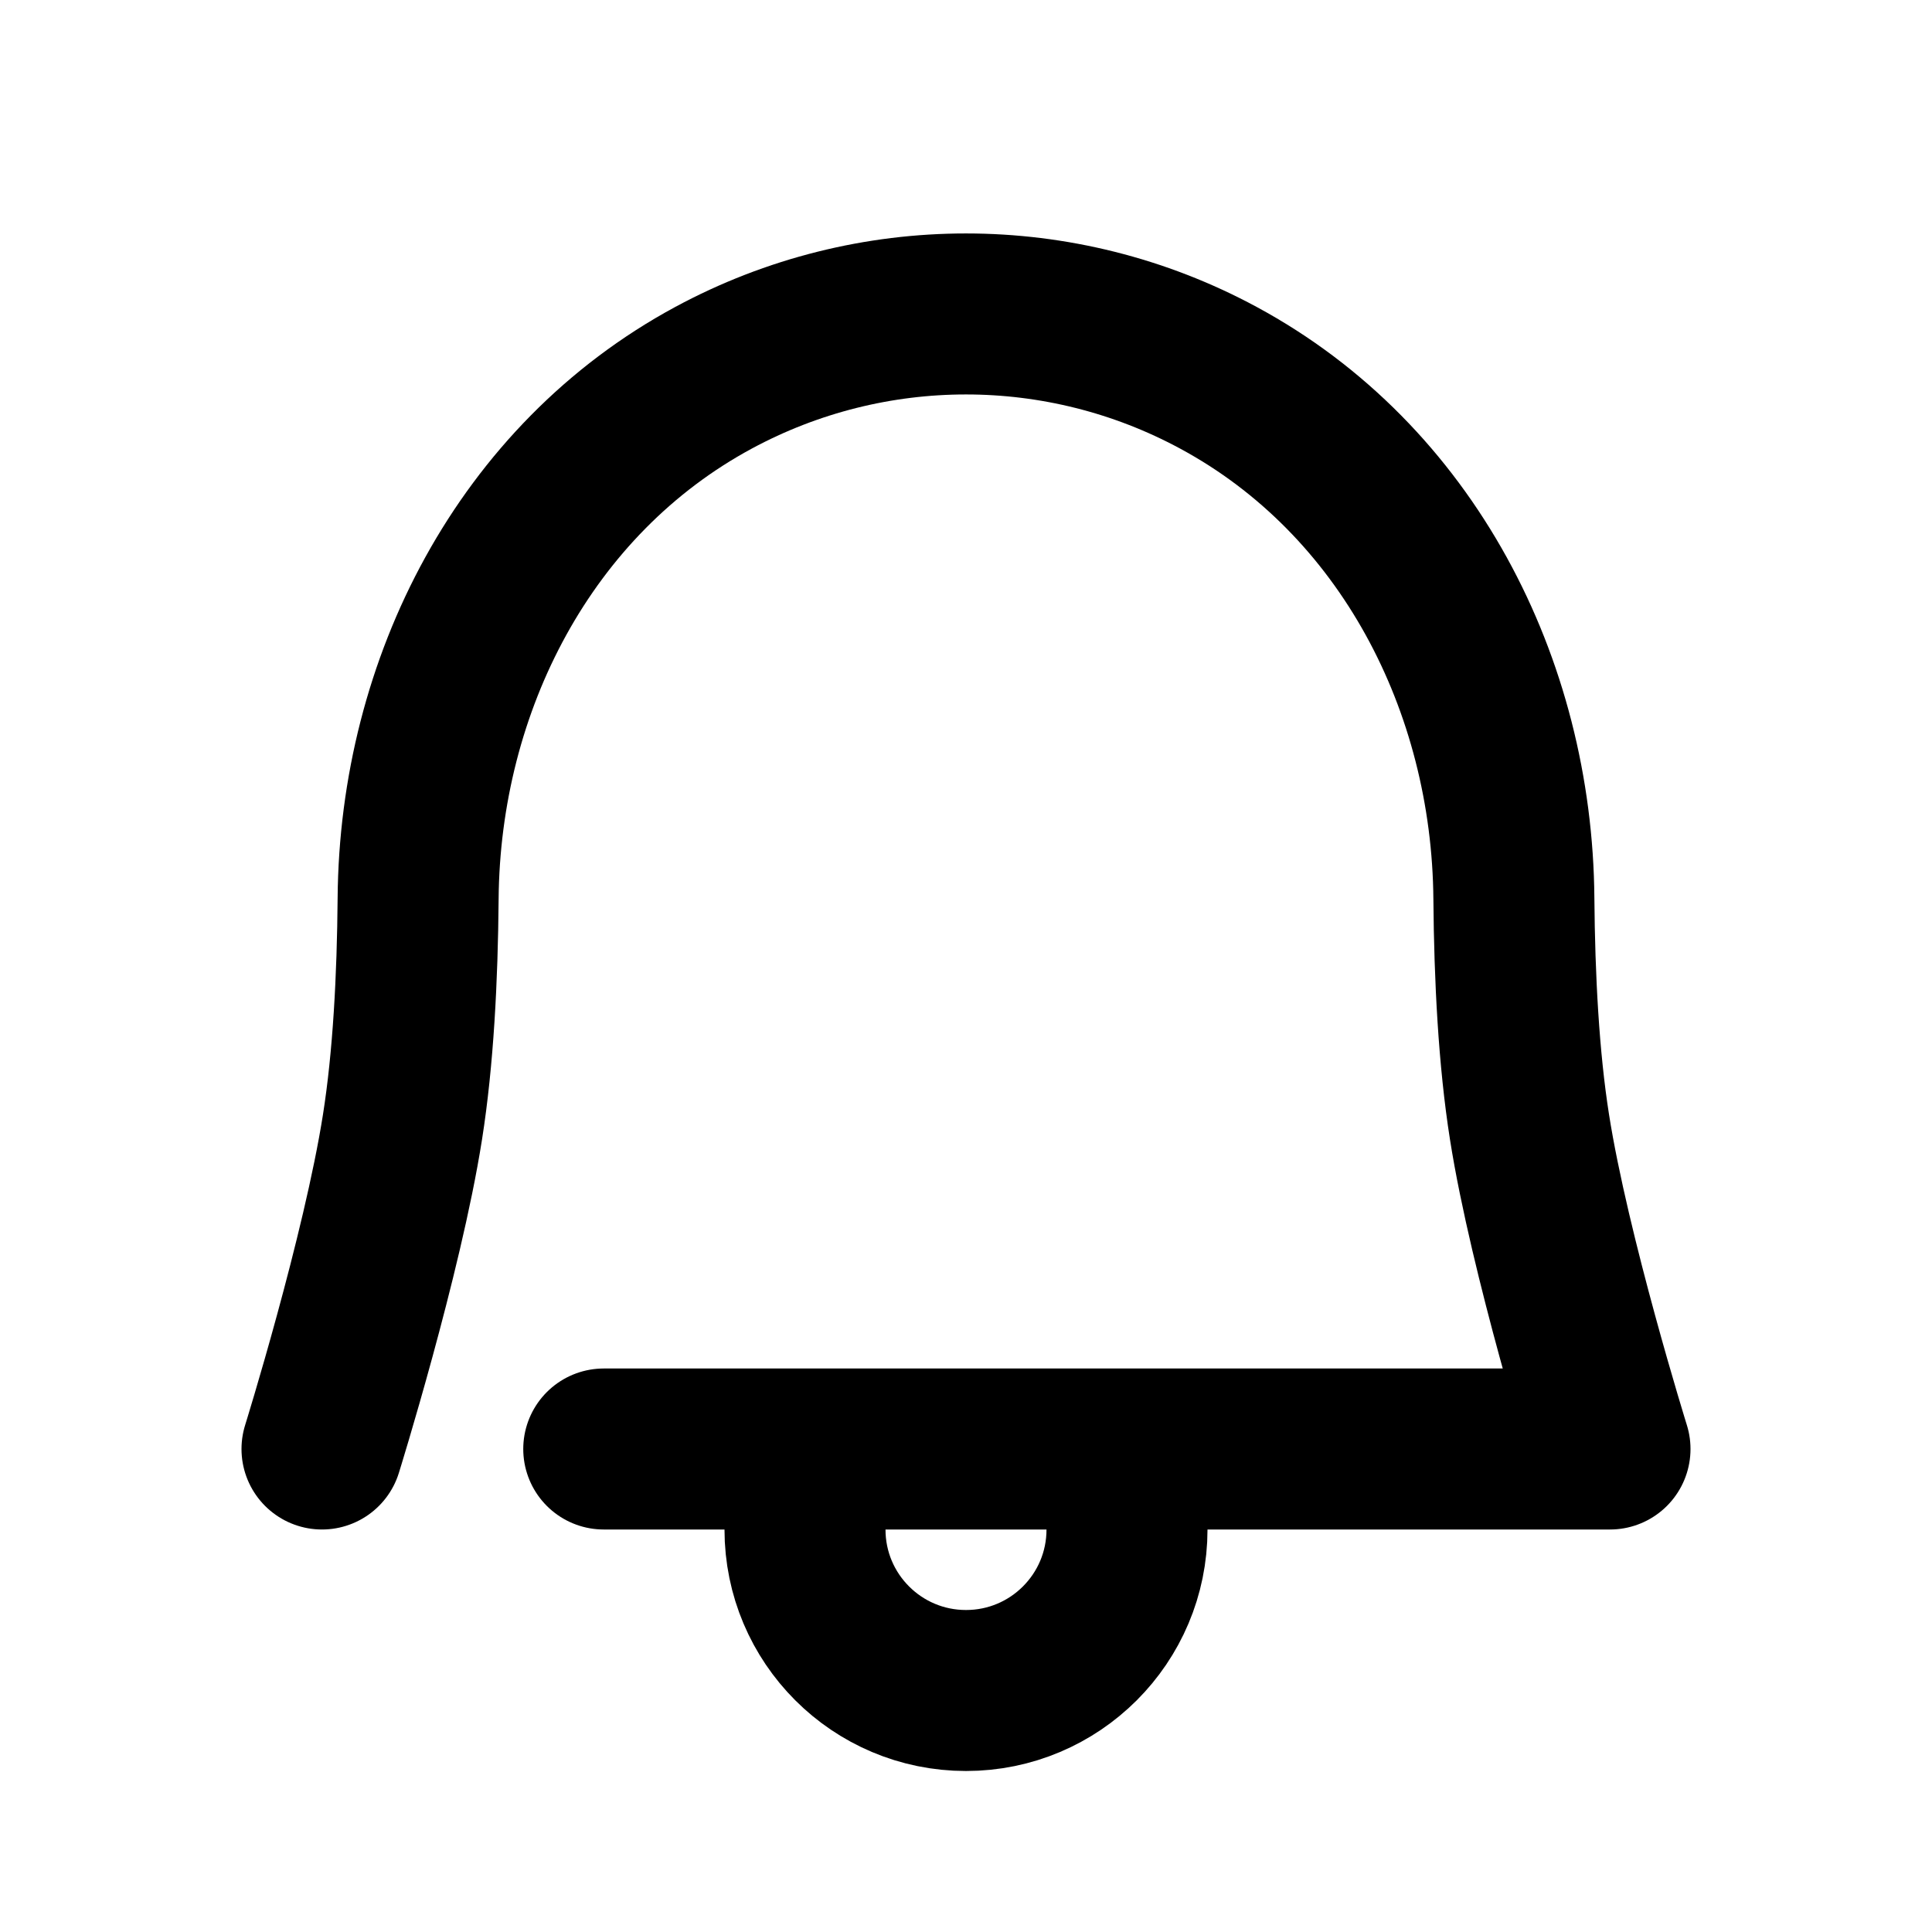 <svg width="24" height="24" viewBox="0 0 24 24" fill="none" xmlns="http://www.w3.org/2000/svg">
<path d="M4 18C4 18 4.75 15.591 5 14C5.134 13.151 5.186 12.148 5.194 11.164C5.215 8.504 6.524 5.955 8.865 4.692V4.692C10.822 3.636 13.178 3.636 15.134 4.692V4.692C17.476 5.955 18.785 8.504 18.806 11.164C18.814 12.148 18.866 13.151 19 14C19.25 15.591 20 18 20 18H7.5" stroke="black" stroke-width="2" stroke-linecap="round" stroke-linejoin="round"/>
<path d="M14 19C14 20.105 13.105 21 12 21C10.895 21 10 20.105 10 19" stroke="black" stroke-width="2" stroke-linecap="round" stroke-linejoin="round"/>
</svg>
